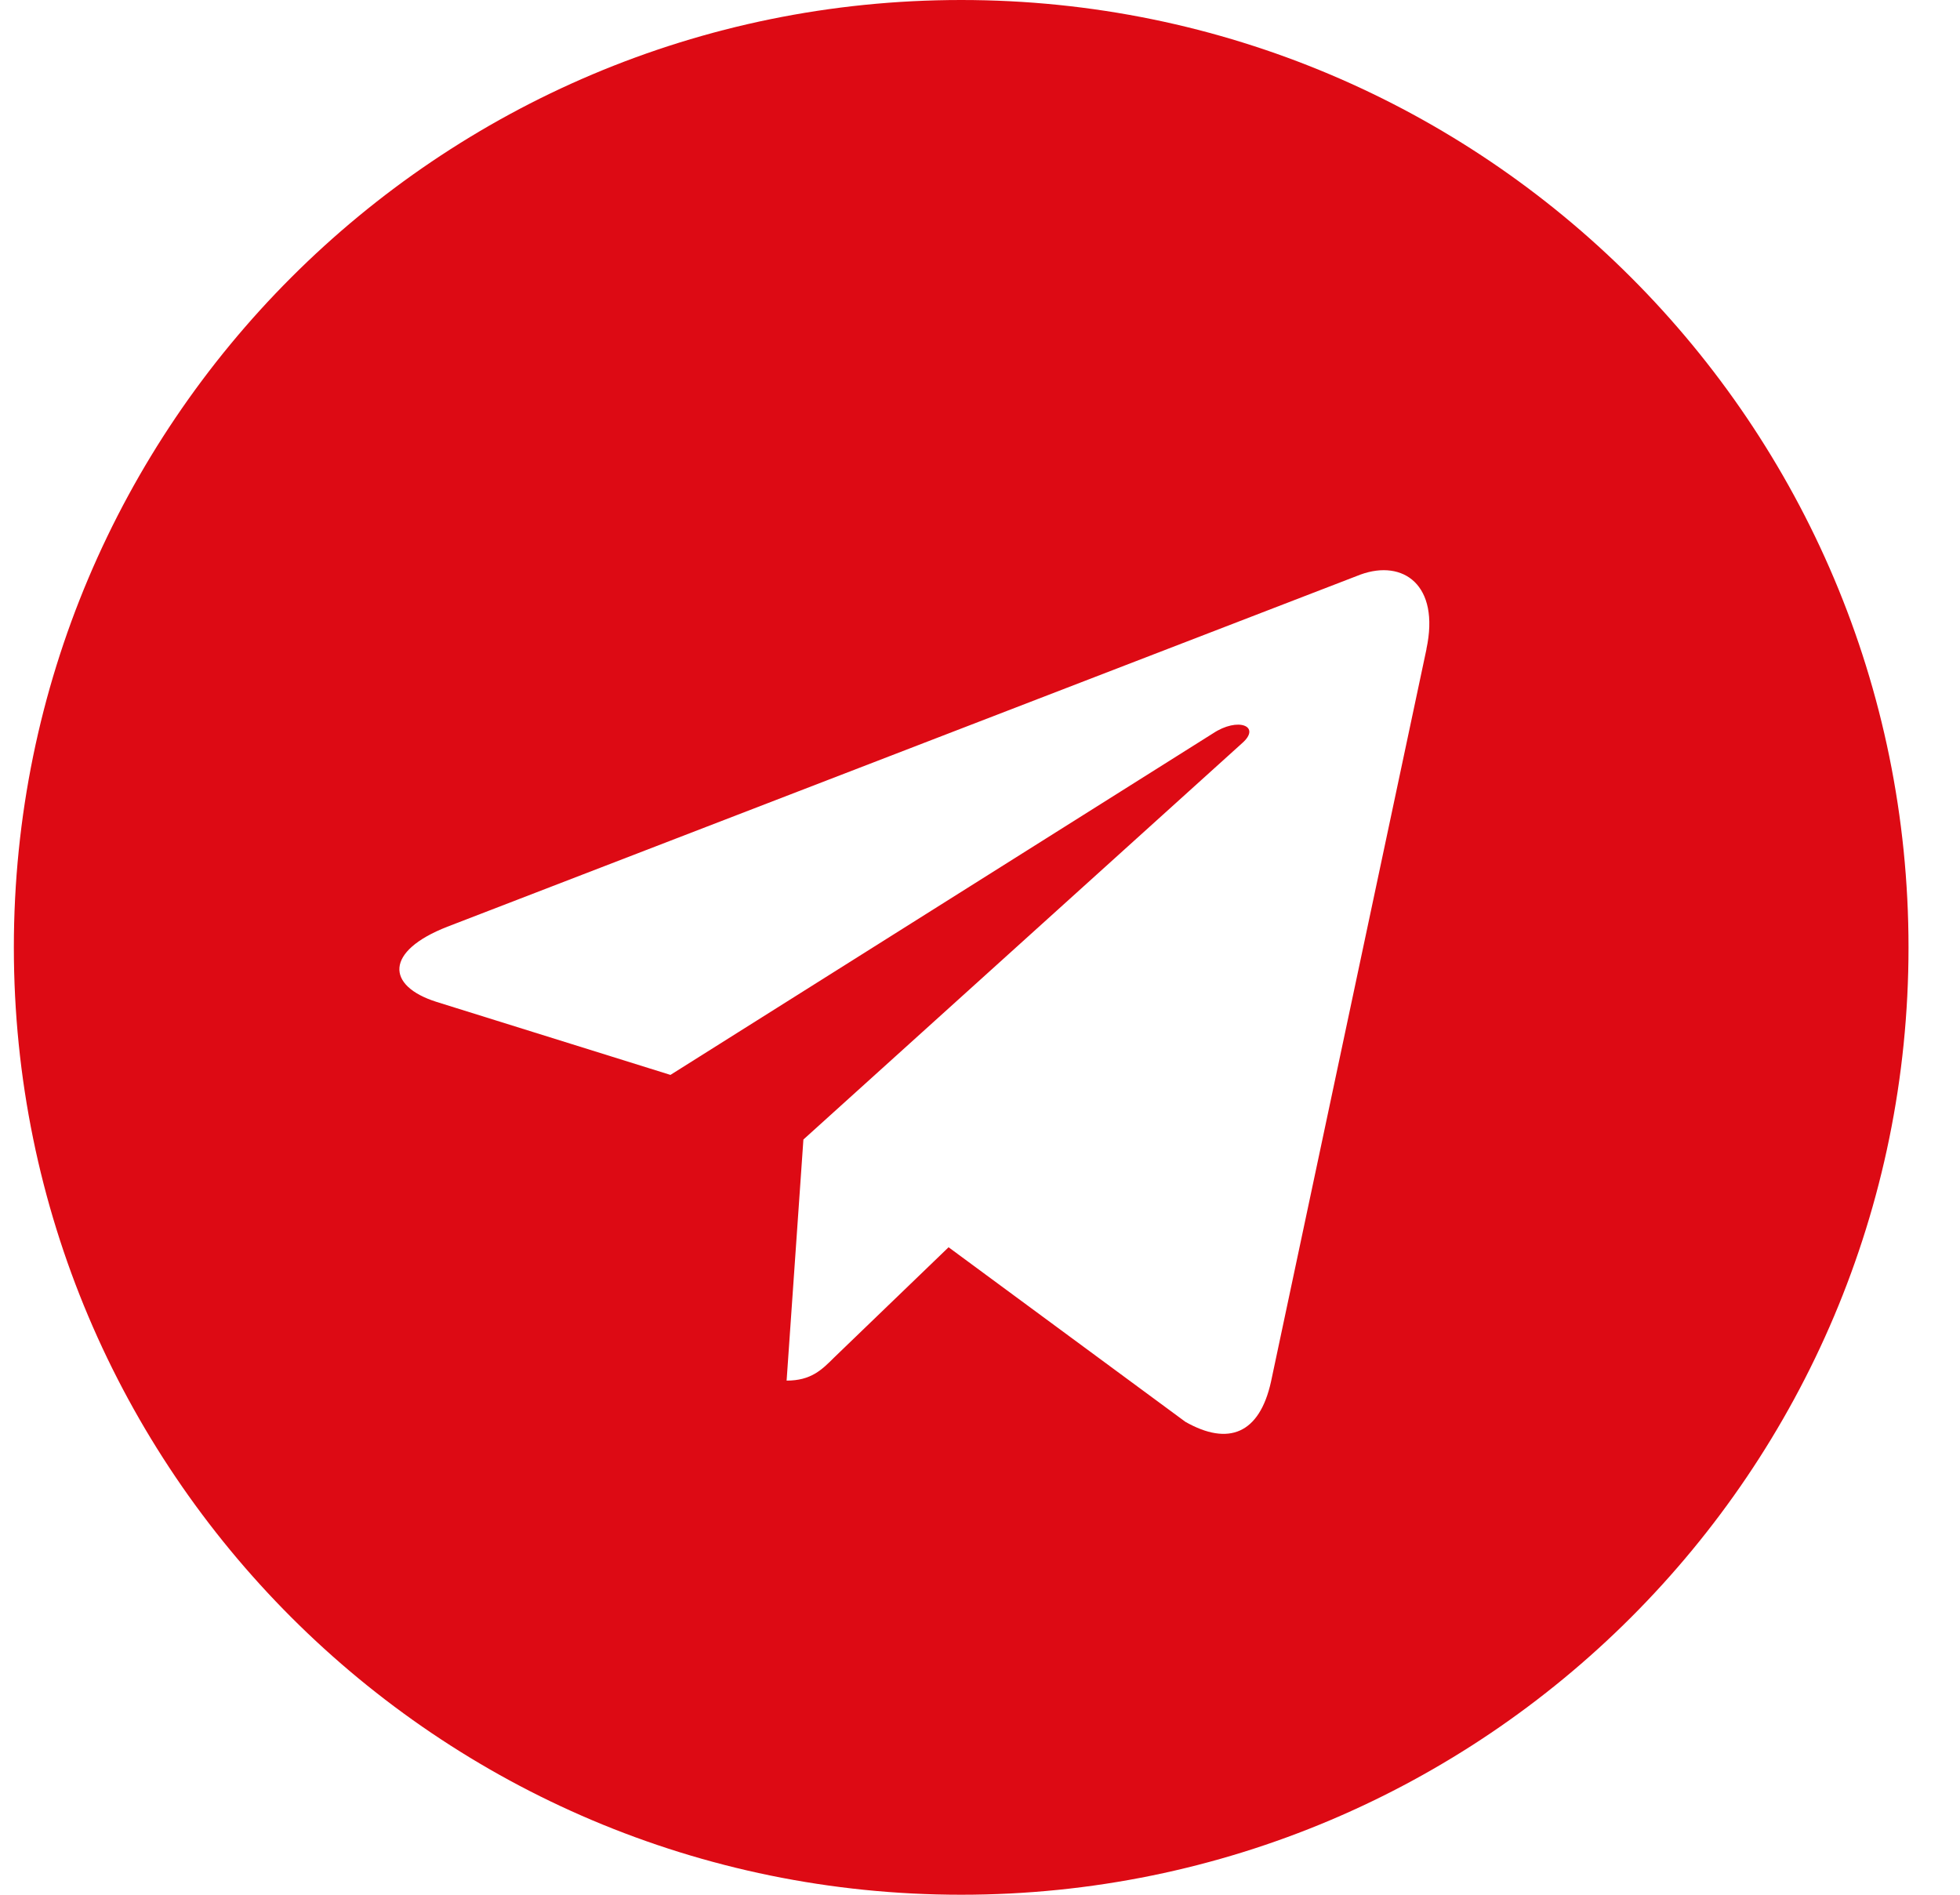 <?xml version="1.0" encoding="UTF-8"?> <svg xmlns="http://www.w3.org/2000/svg" width="30" height="29" viewBox="0 0 30 29" fill="none"><path d="M14.712 0C6.701 0 0.212 6.49 0.212 14.5C0.212 22.51 6.702 29 14.712 29C22.722 29 29.212 22.51 29.212 14.5C29.212 6.49 22.721 0 14.712 0ZM21.834 9.934L19.454 21.148C19.278 21.944 18.804 22.136 18.144 21.762L14.519 19.09L12.771 20.774C12.578 20.967 12.414 21.131 12.04 21.131L12.297 17.441L19.015 11.372C19.308 11.114 18.95 10.969 18.564 11.226L10.262 16.452L6.683 15.335C5.906 15.09 5.888 14.558 6.847 14.184L20.827 8.793C21.476 8.559 22.043 8.951 21.833 9.933L21.834 9.934Z" fill="#DD0A14"></path></svg> 